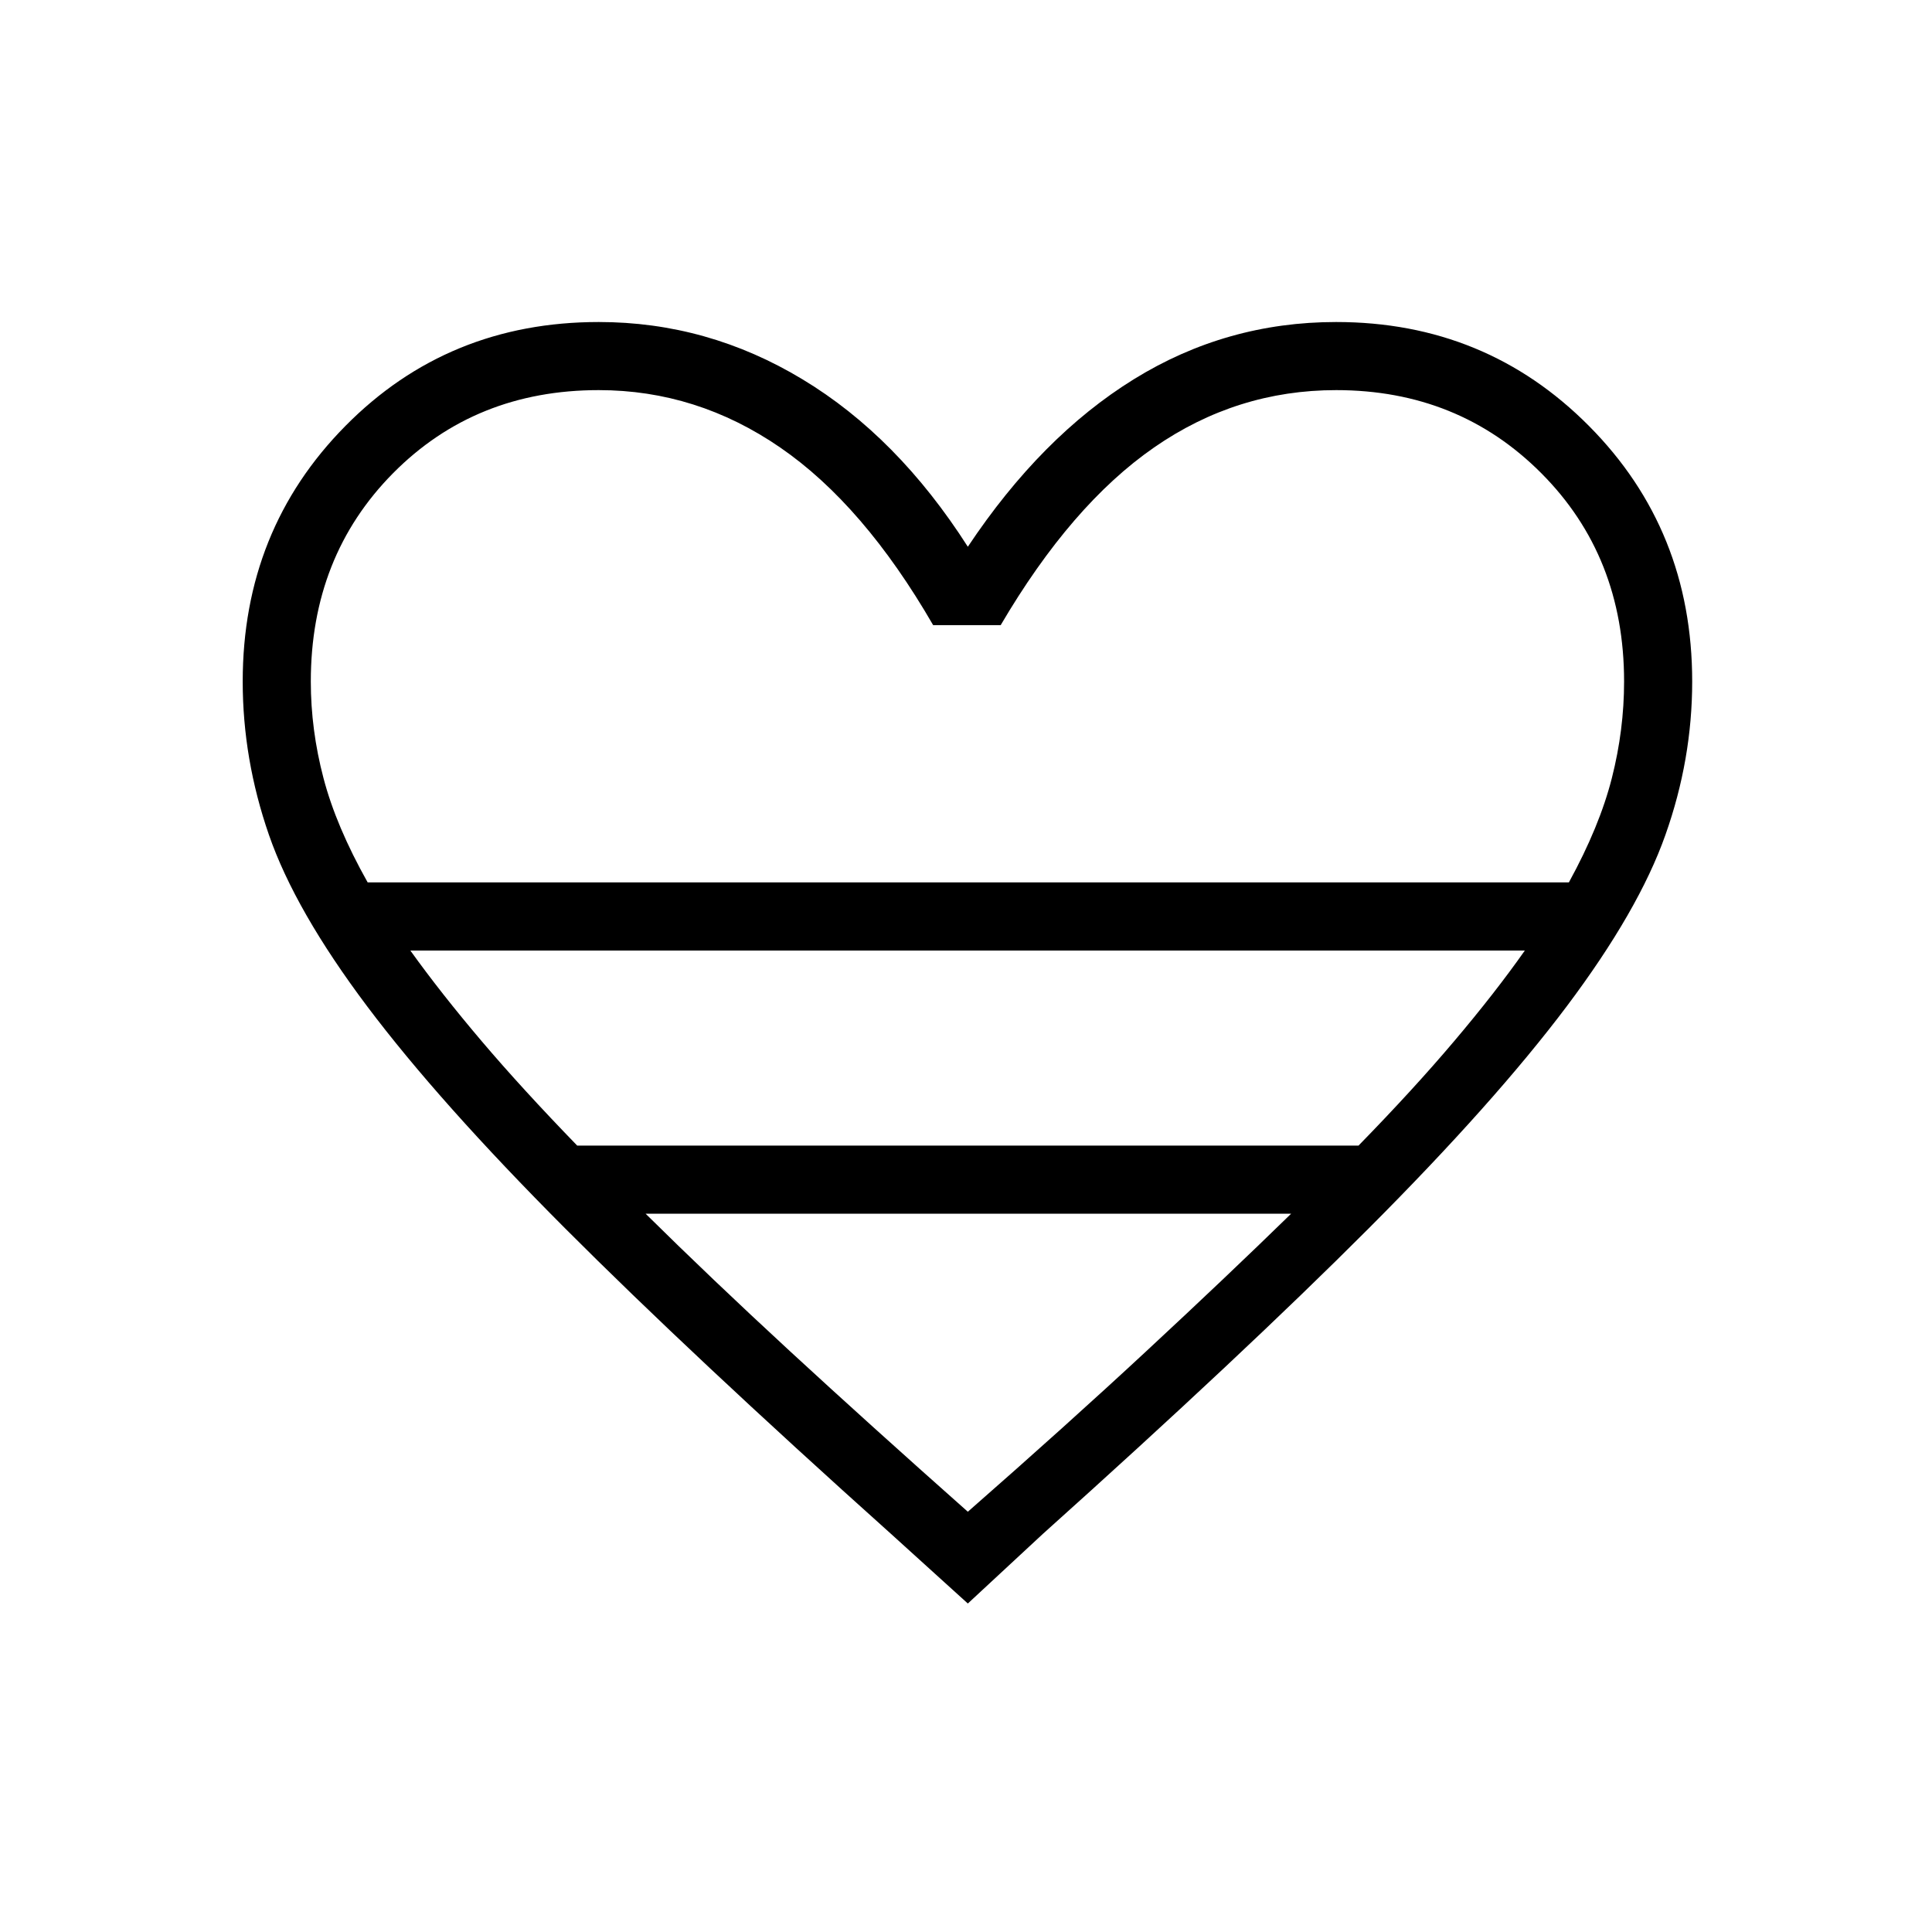 <svg width="40" height="40" viewBox="0 0 40 40" fill="none" xmlns="http://www.w3.org/2000/svg">
<path d="M20.038 33.199L18.449 31.759C15.692 29.287 13.443 27.178 11.701 25.433C9.96 23.688 8.593 22.154 7.6 20.833C6.608 19.512 5.93 18.33 5.568 17.285C5.206 16.241 5.025 15.183 5.025 14.11C5.025 12.018 5.733 10.254 7.151 8.819C8.568 7.384 10.317 6.667 12.396 6.667C13.898 6.667 15.304 7.062 16.614 7.853C17.925 8.643 19.066 9.799 20.038 11.32C21.051 9.799 22.196 8.643 23.473 7.853C24.751 7.062 26.148 6.667 27.663 6.667C29.729 6.667 31.474 7.384 32.898 8.819C34.323 10.254 35.035 12.018 35.035 14.11C35.035 15.183 34.851 16.241 34.481 17.285C34.112 18.33 33.431 19.512 32.439 20.833C31.446 22.154 30.079 23.688 28.337 25.433C26.595 27.178 24.346 29.287 21.59 31.759L20.038 33.199ZM7.612 18.269H32.482C32.907 17.494 33.203 16.774 33.372 16.108C33.541 15.442 33.625 14.776 33.625 14.11C33.625 12.381 33.054 10.944 31.911 9.797C30.768 8.65 29.352 8.077 27.663 8.077C26.291 8.077 25.034 8.473 23.893 9.265C22.751 10.056 21.693 11.282 20.718 12.943H19.32C18.36 11.282 17.304 10.056 16.153 9.265C15.002 8.473 13.75 8.077 12.396 8.077C10.693 8.077 9.274 8.65 8.138 9.797C7.003 10.944 6.435 12.381 6.435 14.11C6.435 14.776 6.522 15.442 6.697 16.108C6.871 16.774 7.176 17.494 7.612 18.269ZM11.95 23.718H28.127C28.885 22.941 29.545 22.221 30.107 21.556C30.669 20.892 31.157 20.267 31.57 19.68H8.496C8.917 20.267 9.408 20.891 9.969 21.552C10.53 22.213 11.191 22.935 11.95 23.718ZM20.038 31.299C21.408 30.098 22.641 28.989 23.738 27.97C24.835 26.952 25.833 26.005 26.732 25.128H13.366C14.257 26.009 15.253 26.958 16.354 27.974C17.456 28.99 18.684 30.098 20.038 31.299Z" fill="black"/>
</svg>
